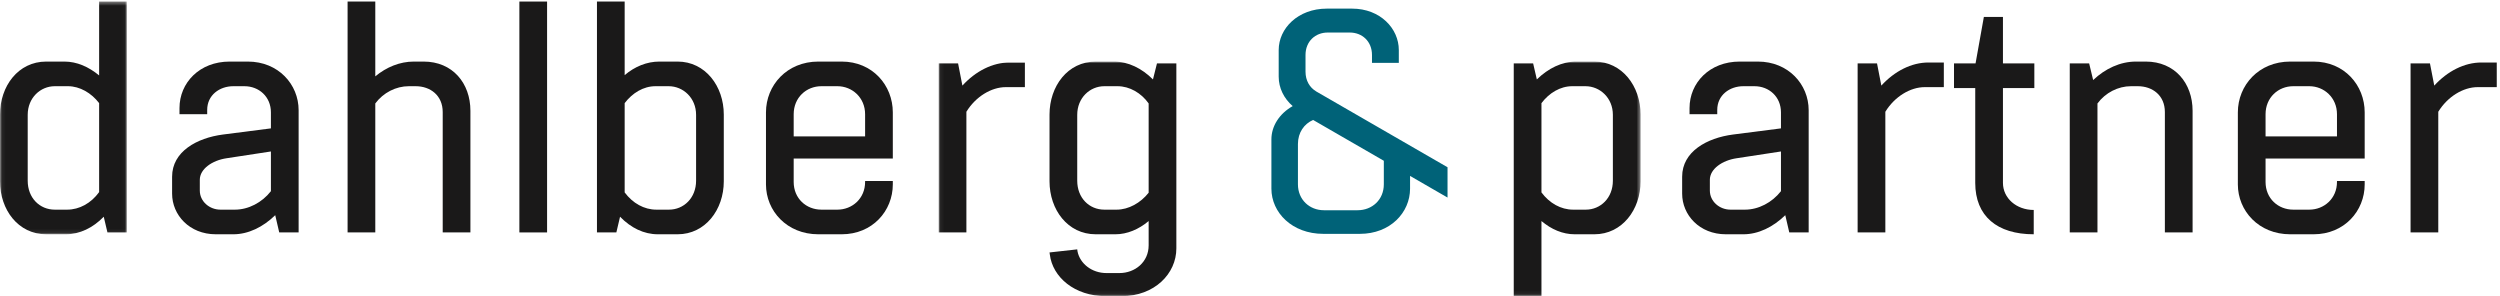 <?xml version="1.0" encoding="UTF-8"?>
<svg width="650px" height="77px" viewBox="0 0 650 77" version="1.1" xmlns="http://www.w3.org/2000/svg" xmlns:xlink="http://www.w3.org/1999/xlink">
    <title>Group</title>
    <defs>
        <polygon id="path-1" points="0.06 0.403 32.977 0.403 32.977 60.912 0.06 60.912"></polygon>
        <polygon id="path-3" points="0.06 0.009 182.552 0.009 182.552 60.94 0.06 60.94"></polygon>
    </defs>
    <g id="Page-1" stroke="none" stroke-width="1" fill="none" fill-rule="evenodd">
        <g id="Group">
            <g id="Group-3">
                <mask id="mask-2" fill="white">
                    <use xlink:href="#path-1"></use>
                </mask>
                <g id="Clip-2"></g>
                <path d="M25.774,49.946 L25.774,26.815 C23.772,24.174 20.731,22.413 17.689,22.413 L14.247,22.413 C10.486,22.413 7.204,25.455 7.204,29.857 L7.204,46.986 C7.204,51.468 10.326,54.51 14.247,54.51 L17.449,54.51 C20.651,54.51 23.692,52.828 25.774,49.946 Z M27.934,60.432 L26.974,56.35 C24.173,59.232 20.731,60.912 17.13,60.912 L12.007,60.912 C4.723,60.912 0,54.51 0,47.146 L0,29.778 C0,22.413 4.723,16.009 12.007,16.009 L16.729,16.009 C20.01,16.009 23.051,17.371 25.774,19.612 L25.774,0.403 L32.977,0.403 L32.977,60.432 L27.934,60.432 L27.934,60.432 Z" id="Fill-1" fill="#1A1919" mask="url(#mask-2)"></path>
            </g>
            <path d="M70.438,49.707 L70.438,39.382 L58.913,41.143 C55.15,41.703 51.95,43.944 51.95,46.744 L51.95,49.548 C51.95,52.349 54.431,54.51 57.312,54.51 L61.073,54.51 C64.596,54.51 68.118,52.668 70.438,49.707 Z M77.642,28.657 L77.642,60.432 L72.6,60.432 L71.559,55.949 C68.358,59.072 64.515,60.912 60.674,60.912 L56.112,60.912 C49.229,60.912 44.746,55.87 44.746,50.347 L44.746,45.945 C44.746,39.382 51.229,35.86 57.953,34.98 L70.438,33.379 L70.438,29.217 C70.438,25.135 67.318,22.413 63.555,22.413 L60.674,22.413 C57.072,22.413 53.87,24.734 53.87,28.576 L53.87,29.697 L46.667,29.697 L46.667,28.096 C46.667,21.532 51.87,16.009 59.714,16.009 L64.435,16.009 C72.36,16.009 77.642,21.933 77.642,28.657 L77.642,28.657 Z" id="Fill-4" fill="#1A1919"></path>
            <path d="M115.105,60.432 L115.105,29.136 C115.105,24.815 111.903,22.413 108.061,22.413 L106.3,22.413 C102.938,22.413 99.656,24.095 97.576,26.896 L97.576,60.432 L90.373,60.432 L90.373,0.403 L97.576,0.403 L97.576,19.853 C100.457,17.45 103.98,16.009 107.581,16.009 L110.142,16.009 C117.666,16.009 122.308,21.613 122.308,28.817 L122.308,60.432 L115.105,60.432" id="Fill-5" fill="#1A1919"></path>
            <polygon id="Fill-6" fill="#1A1919" points="135.038 60.432 142.241 60.432 142.241 0.403 135.038 0.403"></polygon>
            <path d="M162.413,26.815 L162.413,50.027 C164.493,52.828 167.455,54.51 170.657,54.51 L173.939,54.51 C177.78,54.51 180.982,51.468 180.982,46.986 L180.982,29.857 C180.982,25.455 177.62,22.413 173.858,22.413 L170.416,22.413 C167.296,22.413 164.413,24.174 162.413,26.815 Z M155.21,60.432 L155.21,0.403 L162.413,0.403 L162.413,19.533 C165.054,17.291 168.176,16.009 171.458,16.009 L176.179,16.009 C183.383,16.009 188.185,22.413 188.185,29.778 L188.185,47.146 C188.185,54.51 183.383,60.912 176.179,60.912 L171.057,60.912 C167.376,60.912 164.014,59.232 161.213,56.35 L160.252,60.432 L155.21,60.432 L155.21,60.432 Z" id="Fill-7" fill="#1A1919"></path>
            <path d="M206.358,35.459 L224.927,35.459 L224.927,29.697 C224.927,25.374 221.566,22.413 217.723,22.413 L213.561,22.413 C209.64,22.413 206.358,25.374 206.358,29.697 L206.358,35.459 Z M206.358,41.223 L206.358,47.305 C206.358,51.628 209.64,54.51 213.561,54.51 L217.723,54.51 C221.566,54.51 224.927,51.628 224.927,47.305 L224.927,47.067 L232.131,47.067 L232.131,47.946 C232.131,54.83 226.848,60.912 218.844,60.912 L212.76,60.912 C204.597,60.912 199.154,54.83 199.154,47.946 L199.154,29.217 C199.154,22.174 204.597,16.009 212.76,16.009 L218.844,16.009 C226.848,16.009 232.131,22.174 232.131,29.217 L232.131,41.223 L206.358,41.223 L206.358,41.223 Z" id="Fill-8" fill="#1A1919"></path>
            <g id="Group-13" transform="translate(244, 16)">
                <mask id="mask-4" fill="white">
                    <use xlink:href="#path-3"></use>
                </mask>
                <g id="Clip-10"></g>
                <path d="M22.471,6.654 L17.508,6.654 C13.747,6.654 9.665,9.135 7.263,13.057 L7.263,44.432 L0.06,44.432 L0.06,0.491 L5.102,0.491 L6.223,6.253 C9.665,2.491 14.067,0.25 18.469,0.25 L22.471,0.25 L22.471,6.654" id="Fill-9" fill="#1A1919" mask="url(#mask-4)"></path>
                <path d="M54.649,34.107 L54.649,10.896 C52.728,8.174 49.687,6.413 46.565,6.413 L43.123,6.413 C39.361,6.413 36.08,9.455 36.08,13.857 L36.08,30.986 C36.08,35.468 39.202,38.51 43.123,38.51 L46.325,38.51 C49.447,38.51 52.568,36.747 54.649,34.107 Z M61.852,48.593 C61.852,55.157 56.169,61 47.605,61 L43.524,61 C35.359,61 29.676,56.037 28.957,50.195 L28.876,49.636 L36.08,48.834 L36.16,49.395 C36.8,52.516 39.841,54.997 43.684,54.997 L47.046,54.997 C51.128,54.997 54.649,52.117 54.649,47.794 L54.649,41.471 C52.088,43.633 49.046,44.912 46.005,44.912 L40.882,44.912 C33.599,44.912 28.876,38.51 28.876,31.146 L28.876,13.778 C28.876,6.413 33.599,0.009 40.882,0.009 L45.605,0.009 C49.366,0.009 52.888,1.772 55.77,4.652 L56.81,0.491 L61.852,0.491 L61.852,48.593 L61.852,48.593 Z" id="Fill-11" fill="#1A1919" mask="url(#mask-4)"></path>
                <path d="M156.779,10.815 L156.779,34.027 C158.859,36.828 161.82,38.51 165.023,38.51 L168.304,38.51 C172.147,38.51 175.347,35.468 175.347,30.986 L175.347,13.857 C175.347,9.455 171.984,6.413 168.225,6.413 L164.781,6.413 C161.661,6.413 158.778,8.174 156.779,10.815 Z M154.617,0.491 L155.577,4.652 C158.54,1.772 162.062,0.009 165.822,0.009 L170.546,0.009 C177.749,0.009 182.552,6.413 182.552,13.778 L182.552,31.146 C182.552,38.51 177.749,44.912 170.546,44.912 L165.423,44.912 C162.301,44.912 159.339,43.633 156.779,41.471 L156.779,61 L149.574,61 L149.574,0.491 L154.617,0.491 L154.617,0.491 Z" id="Fill-12" fill="#1A1919" mask="url(#mask-4)"></path>
            </g>
            <path d="M463.051,49.707 L463.051,39.382 L451.525,41.143 C447.764,41.703 444.563,43.944 444.563,46.744 L444.563,49.548 C444.563,52.349 447.044,54.51 449.924,54.51 L453.687,54.51 C457.208,54.51 460.73,52.668 463.051,49.707 Z M470.254,28.657 L470.254,60.432 L465.212,60.432 L464.172,55.949 C460.97,59.072 457.129,60.912 453.285,60.912 L448.724,60.912 C441.84,60.912 437.359,55.87 437.359,50.347 L437.359,45.945 C437.359,39.382 443.842,35.86 450.566,34.98 L463.051,33.379 L463.051,29.217 C463.051,25.135 459.93,22.413 456.167,22.413 L453.285,22.413 C449.685,22.413 446.484,24.734 446.484,28.576 L446.484,29.697 L439.28,29.697 L439.28,28.096 C439.28,21.532 444.482,16.009 452.326,16.009 L457.048,16.009 C464.972,16.009 470.254,21.933 470.254,28.657 L470.254,28.657 Z" id="Fill-14" fill="#1A1919"></path>
            <path d="M505.396,22.654 L500.435,22.654 C496.672,22.654 492.59,25.135 490.19,29.057 L490.19,60.432 L482.984,60.432 L482.984,16.491 L488.027,16.491 L489.148,22.253 C492.59,18.491 496.992,16.25 501.394,16.25 L505.396,16.25 L505.396,22.654" id="Fill-15" fill="#1A1919"></path>
            <path d="M528.929,22.895 L520.767,22.895 L520.767,47.546 C520.767,51.547 524.288,54.589 528.77,54.589 L528.77,60.912 C519.245,60.912 513.562,56.19 513.562,47.546 L513.562,22.895 L508.04,22.895 L508.04,16.491 L513.643,16.491 L515.804,4.404 L520.767,4.404 L520.767,16.491 L528.929,16.491 L528.929,22.895" id="Fill-16" fill="#1A1919"></path>
            <path d="M562.868,60.432 L562.868,29.136 C562.868,24.815 559.666,22.413 555.825,22.413 L554.065,22.413 C550.702,22.413 547.422,24.095 545.341,26.896 L545.341,60.432 L538.136,60.432 L538.136,16.491 L543.18,16.491 L544.22,20.812 C547.341,17.851 551.263,16.009 555.345,16.009 L557.905,16.009 C565.431,16.009 570.073,21.613 570.073,28.817 L570.073,60.432 L562.868,60.432" id="Fill-17" fill="#1A1919"></path>
            <path d="M589.045,35.459 L607.614,35.459 L607.614,29.697 C607.614,25.374 604.253,22.413 600.411,22.413 L596.248,22.413 C592.326,22.413 589.045,25.374 589.045,29.697 L589.045,35.459 Z M589.045,41.223 L589.045,47.305 C589.045,51.628 592.326,54.51 596.248,54.51 L600.411,54.51 C604.253,54.51 607.614,51.628 607.614,47.305 L607.614,47.067 L614.818,47.067 L614.818,47.946 C614.818,54.83 609.535,60.912 601.531,60.912 L595.449,60.912 C587.284,60.912 581.842,54.83 581.842,47.946 L581.842,29.217 C581.842,22.174 587.284,16.009 595.449,16.009 L601.531,16.009 C609.535,16.009 614.818,22.174 614.818,29.217 L614.818,41.223 L589.045,41.223 L589.045,41.223 Z" id="Fill-18" fill="#1A1919"></path>
            <path d="M649.157,22.654 L644.197,22.654 C640.435,22.654 636.353,25.135 633.952,29.057 L633.952,60.432 L626.747,60.432 L626.747,16.491 L631.79,16.491 L632.909,22.253 C636.353,18.491 640.754,16.25 645.156,16.25 L649.157,16.25 L649.157,22.654" id="Fill-19" fill="#1A1919"></path>
            <path d="M359.794,41.802 L359.794,47.915 C359.794,51.933 356.762,54.661 352.972,54.661 L344.209,54.661 C340.495,54.661 337.463,51.933 337.463,47.915 L337.463,37.441 C337.463,34.447 339.088,32.189 341.412,31.189 L359.794,41.802 Z M342.151,23.728 C340.52,22.748 339.434,20.952 339.434,18.642 L339.434,14.296 C339.434,10.733 342.012,8.459 345.195,8.459 L350.956,8.459 C354.14,8.459 356.717,10.733 356.717,14.296 L356.717,16.342 L363.691,16.342 L363.691,13.007 C363.691,7.398 358.839,2.243 351.563,2.243 L344.968,2.243 C337.463,2.243 332.46,7.398 332.46,13.007 L332.46,19.931 C332.46,22.887 333.824,25.615 336.099,27.586 C332.612,29.557 330.566,32.817 330.566,36.228 L330.566,49.052 C330.566,55.268 335.947,60.801 344.058,60.801 L353.578,60.801 C361.461,60.801 366.615,55.268 366.615,49.052 L366.615,45.74 L376.358,51.364 L376.358,43.487 L342.146,23.735 L342.151,23.728 L342.151,23.728 Z" id="Fill-20" fill="#006278"></path>
        </g>
    </g>
</svg>